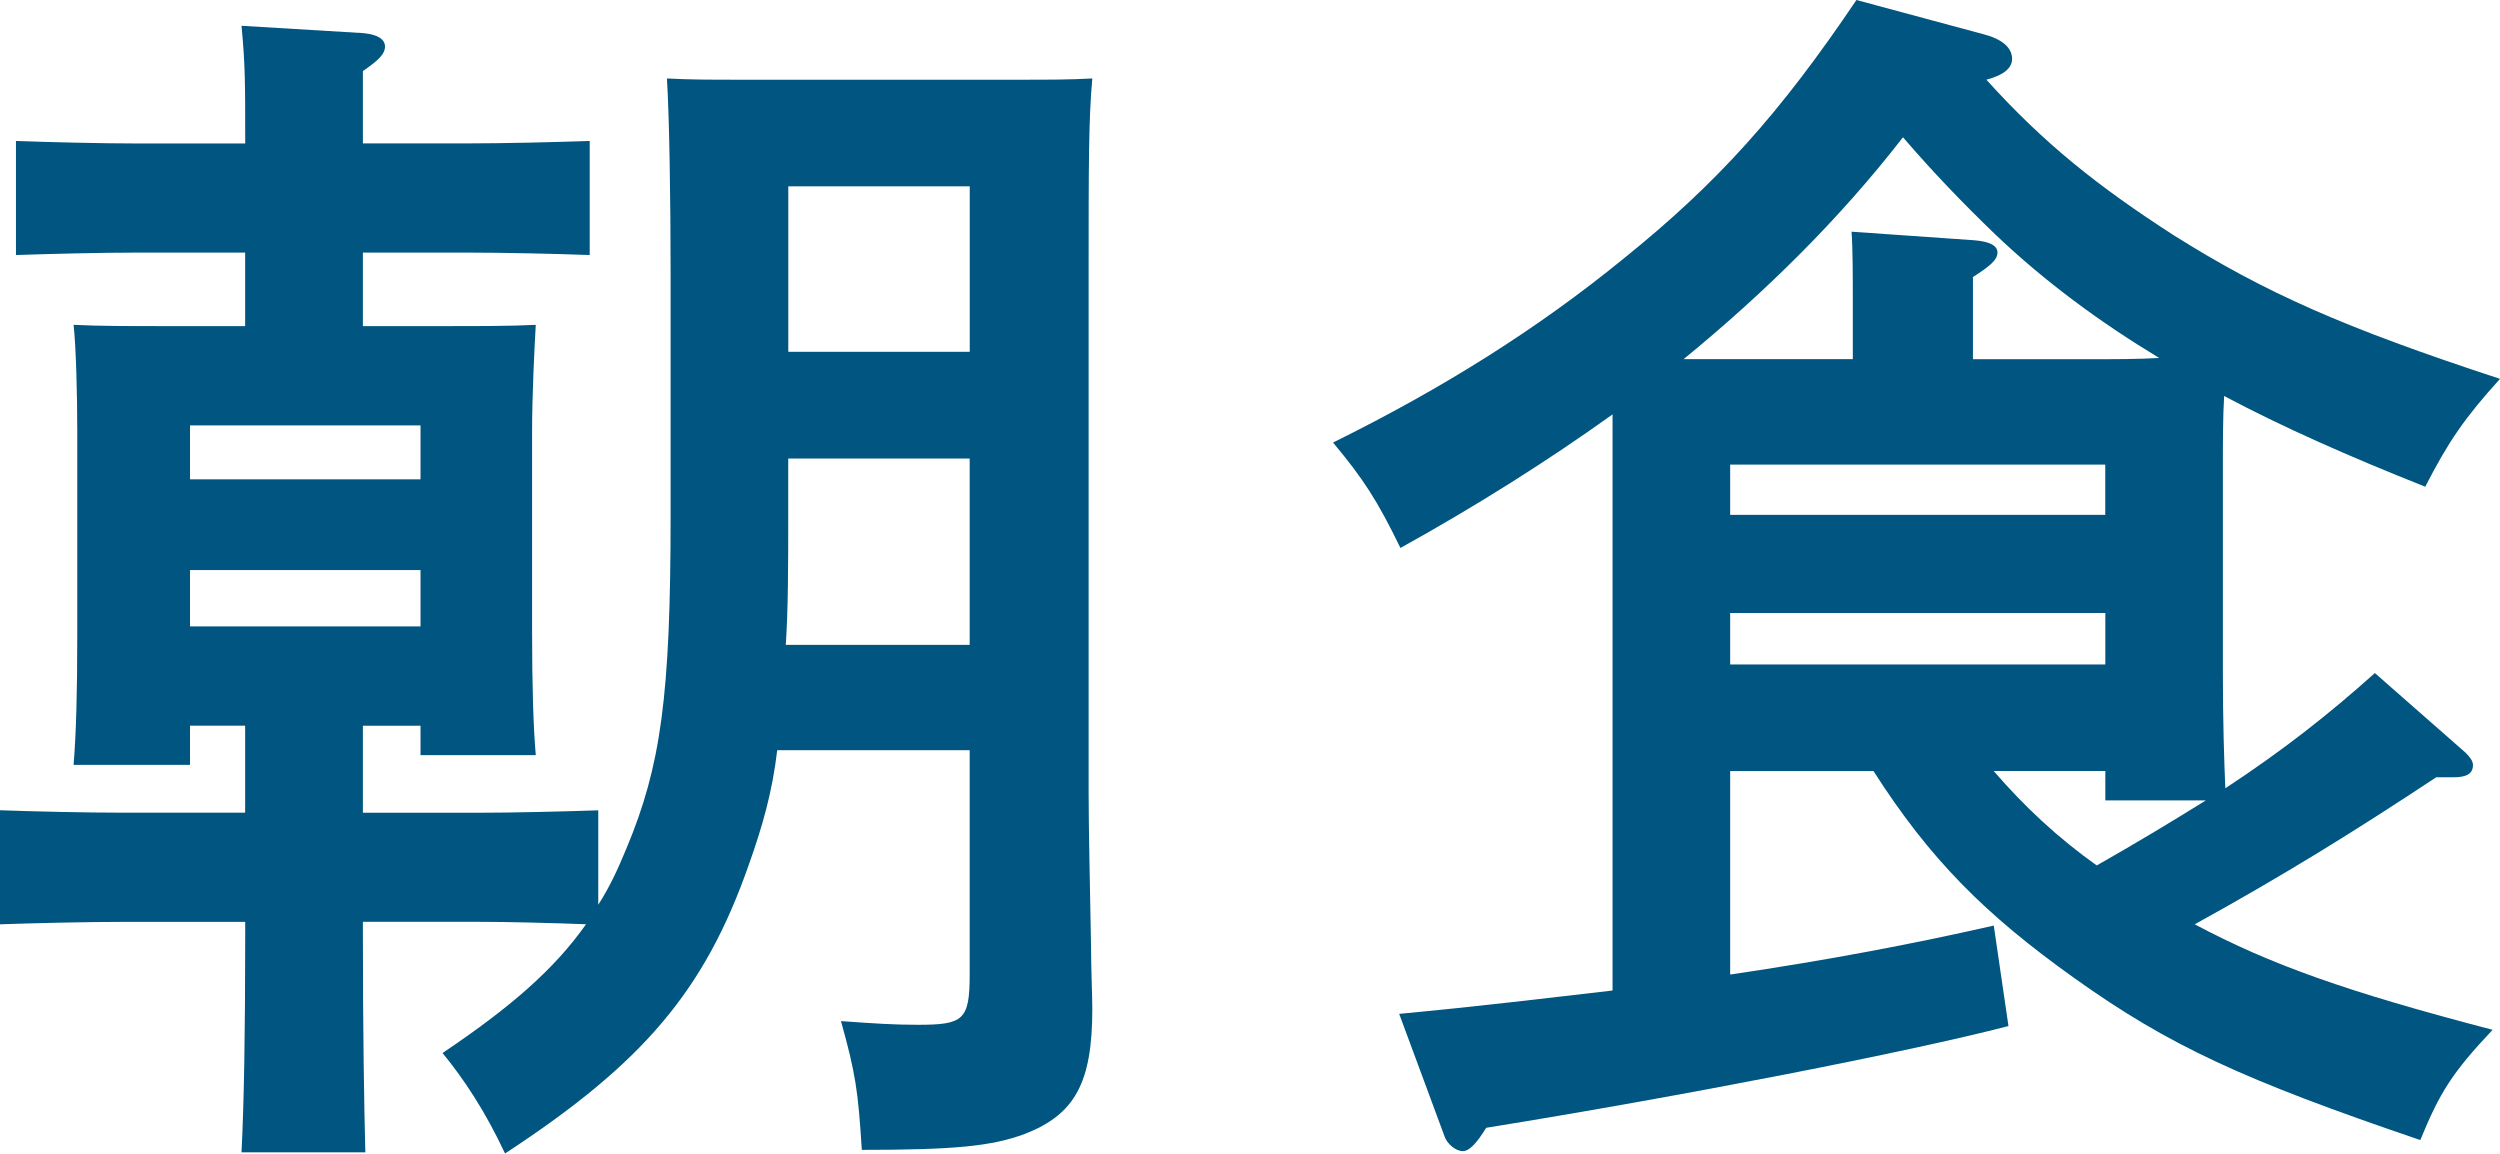 <?xml version="1.0" encoding="utf-8"?>
<!-- Generator: Adobe Illustrator 16.0.4, SVG Export Plug-In . SVG Version: 6.00 Build 0)  -->
<!DOCTYPE svg PUBLIC "-//W3C//DTD SVG 1.1//EN" "http://www.w3.org/Graphics/SVG/1.1/DTD/svg11.dtd">
<svg version="1.1" id="レイヤー_1" xmlns="http://www.w3.org/2000/svg" xmlns:xlink="http://www.w3.org/1999/xlink" x="0px"
	 y="0px" width="35.878px" height="16.556px" viewBox="0 0 35.878 16.556" enable-background="new 0 0 35.878 16.556"
	 xml:space="preserve">
<g>
	<path fill="#005680" d="M5.208,11.664h1.636c0.51,0,1.25-0.018,1.742-0.035v1.355c0.159-0.246,0.282-0.511,0.405-0.81
		c0.493-1.179,0.633-2.182,0.633-4.768V3.923c0-1.038-0.018-2.252-0.053-2.797c0.334,0.018,0.616,0.018,1.038,0.018h4.029
		c0.422,0,0.704,0,1.038-0.018c-0.053,0.581-0.053,1.231-0.053,2.797v7.424c0,0.562,0.018,1.268,0.035,2.252
		c0,0.299,0.018,0.687,0.018,0.88c0,1.056-0.246,1.513-0.968,1.794c-0.475,0.176-1.003,0.229-2.34,0.229
		c-0.053-0.845-0.088-1.091-0.299-1.848c0.492,0.035,0.756,0.053,1.108,0.053c0.651,0,0.739-0.07,0.739-0.722v-3.219h-2.762
		c-0.07,0.598-0.211,1.09-0.405,1.636c-0.633,1.812-1.513,2.851-3.501,4.152c-0.281-0.599-0.581-1.056-0.897-1.442
		c0.968-0.651,1.601-1.197,2.059-1.848c-0.493-0.018-1.108-0.035-1.566-0.035H5.208v0.211c0,1.338,0.018,2.463,0.035,3.097H3.466
		c0.035-0.687,0.053-1.671,0.053-3.097V13.23H1.759c-0.51,0-1.267,0.018-1.759,0.035v-1.637c0.493,0.018,1.249,0.035,1.759,0.035
		h1.759v-1.249H2.727v0.563H1.056c0.035-0.422,0.053-1.003,0.053-1.865V6.21c0-0.563-0.018-1.231-0.053-1.548
		C1.443,4.68,1.812,4.68,2.322,4.68h1.196V3.625H1.971c-0.51,0-1.25,0.018-1.742,0.035V2.023C0.721,2.041,1.46,2.059,1.971,2.059
		h1.548V2.006c0-0.827,0-1.073-0.053-1.636l1.742,0.105c0.211,0.018,0.317,0.088,0.317,0.193c0,0.106-0.088,0.194-0.317,0.352v1.038
		h1.496c0.528,0,1.267-0.018,1.759-0.035V3.66C7.97,3.642,7.231,3.625,6.703,3.625H5.208V4.68h1.214c0.51,0,0.879,0,1.267-0.018
		C7.671,4.979,7.636,5.647,7.636,6.21v2.815c0,0.827,0.018,1.408,0.053,1.812H6.035v-0.422H5.208V11.664z M6.035,6.105H2.727v0.774
		h3.308V6.105z M6.035,8.181H2.727V8.99h3.308V8.181z M11.312,7.372c0,0.739,0,1.355-0.035,1.883h2.639V6.58h-2.604V7.372z
		 M13.917,2.674h-2.604v2.375h2.604V2.674z"/>
	<path fill="#005680" d="M34.964,11.154c-1.197,0.791-2.164,1.391-3.467,2.111c1.091,0.58,2.182,0.968,4.275,1.514
		c-0.58,0.615-0.756,0.896-1.038,1.582c-2.533-0.861-3.606-1.354-4.962-2.322c-1.283-0.914-2.075-1.706-2.885-2.973H24.83v2.92
		c1.426-0.211,2.621-0.439,3.783-0.703l0.211,1.442c-1.426,0.37-4.662,1.003-7.495,1.46c-0.141,0.229-0.246,0.335-0.334,0.335
		c-0.105,0-0.229-0.106-0.264-0.212L20.08,14.55c1.126-0.105,2.146-0.229,3.062-0.335V5.947c-0.933,0.668-1.936,1.302-3.044,1.917
		c-0.334-0.686-0.528-0.985-0.967-1.513c1.601-0.792,2.938-1.636,4.169-2.639C24.654,2.622,25.551,1.619,26.642,0l1.83,0.493
		c0.264,0.07,0.404,0.193,0.404,0.352c0,0.123-0.105,0.229-0.369,0.299c0.826,0.915,1.601,1.531,2.691,2.234
		c1.319,0.827,2.428,1.32,4.68,2.059C35.369,6,35.14,6.333,34.805,6.985c-1.108-0.44-2.058-0.862-2.886-1.302
		c-0.018,0.299-0.018,0.669-0.018,0.985v2.991c0,0.704,0.018,1.25,0.035,1.654c0.828-0.545,1.479-1.056,2.146-1.654l1.303,1.144
		c0.07,0.07,0.105,0.123,0.105,0.176c0,0.123-0.088,0.176-0.281,0.176H34.964z M30.002,5.155c0.369,0,0.687,0,0.985-0.018
		c-0.845-0.51-1.637-1.091-2.357-1.777c-0.457-0.44-0.897-0.897-1.32-1.39c-0.914,1.179-1.987,2.234-3.148,3.184h2.428V4.451
		c0-0.493,0-0.879-0.018-1.126l1.76,0.123c0.211,0.018,0.334,0.071,0.334,0.176s-0.105,0.193-0.352,0.352v1.179H30.002z
		 M30.213,7.389V6.668H24.83v0.721H30.213z M24.83,9.536h5.384V8.797H24.83V9.536z M28.613,11.066
		c0.439,0.51,0.932,0.968,1.478,1.354c0.528-0.299,1.056-0.616,1.565-0.933h-1.442v-0.422H28.613z"/>
</g>
</svg>
